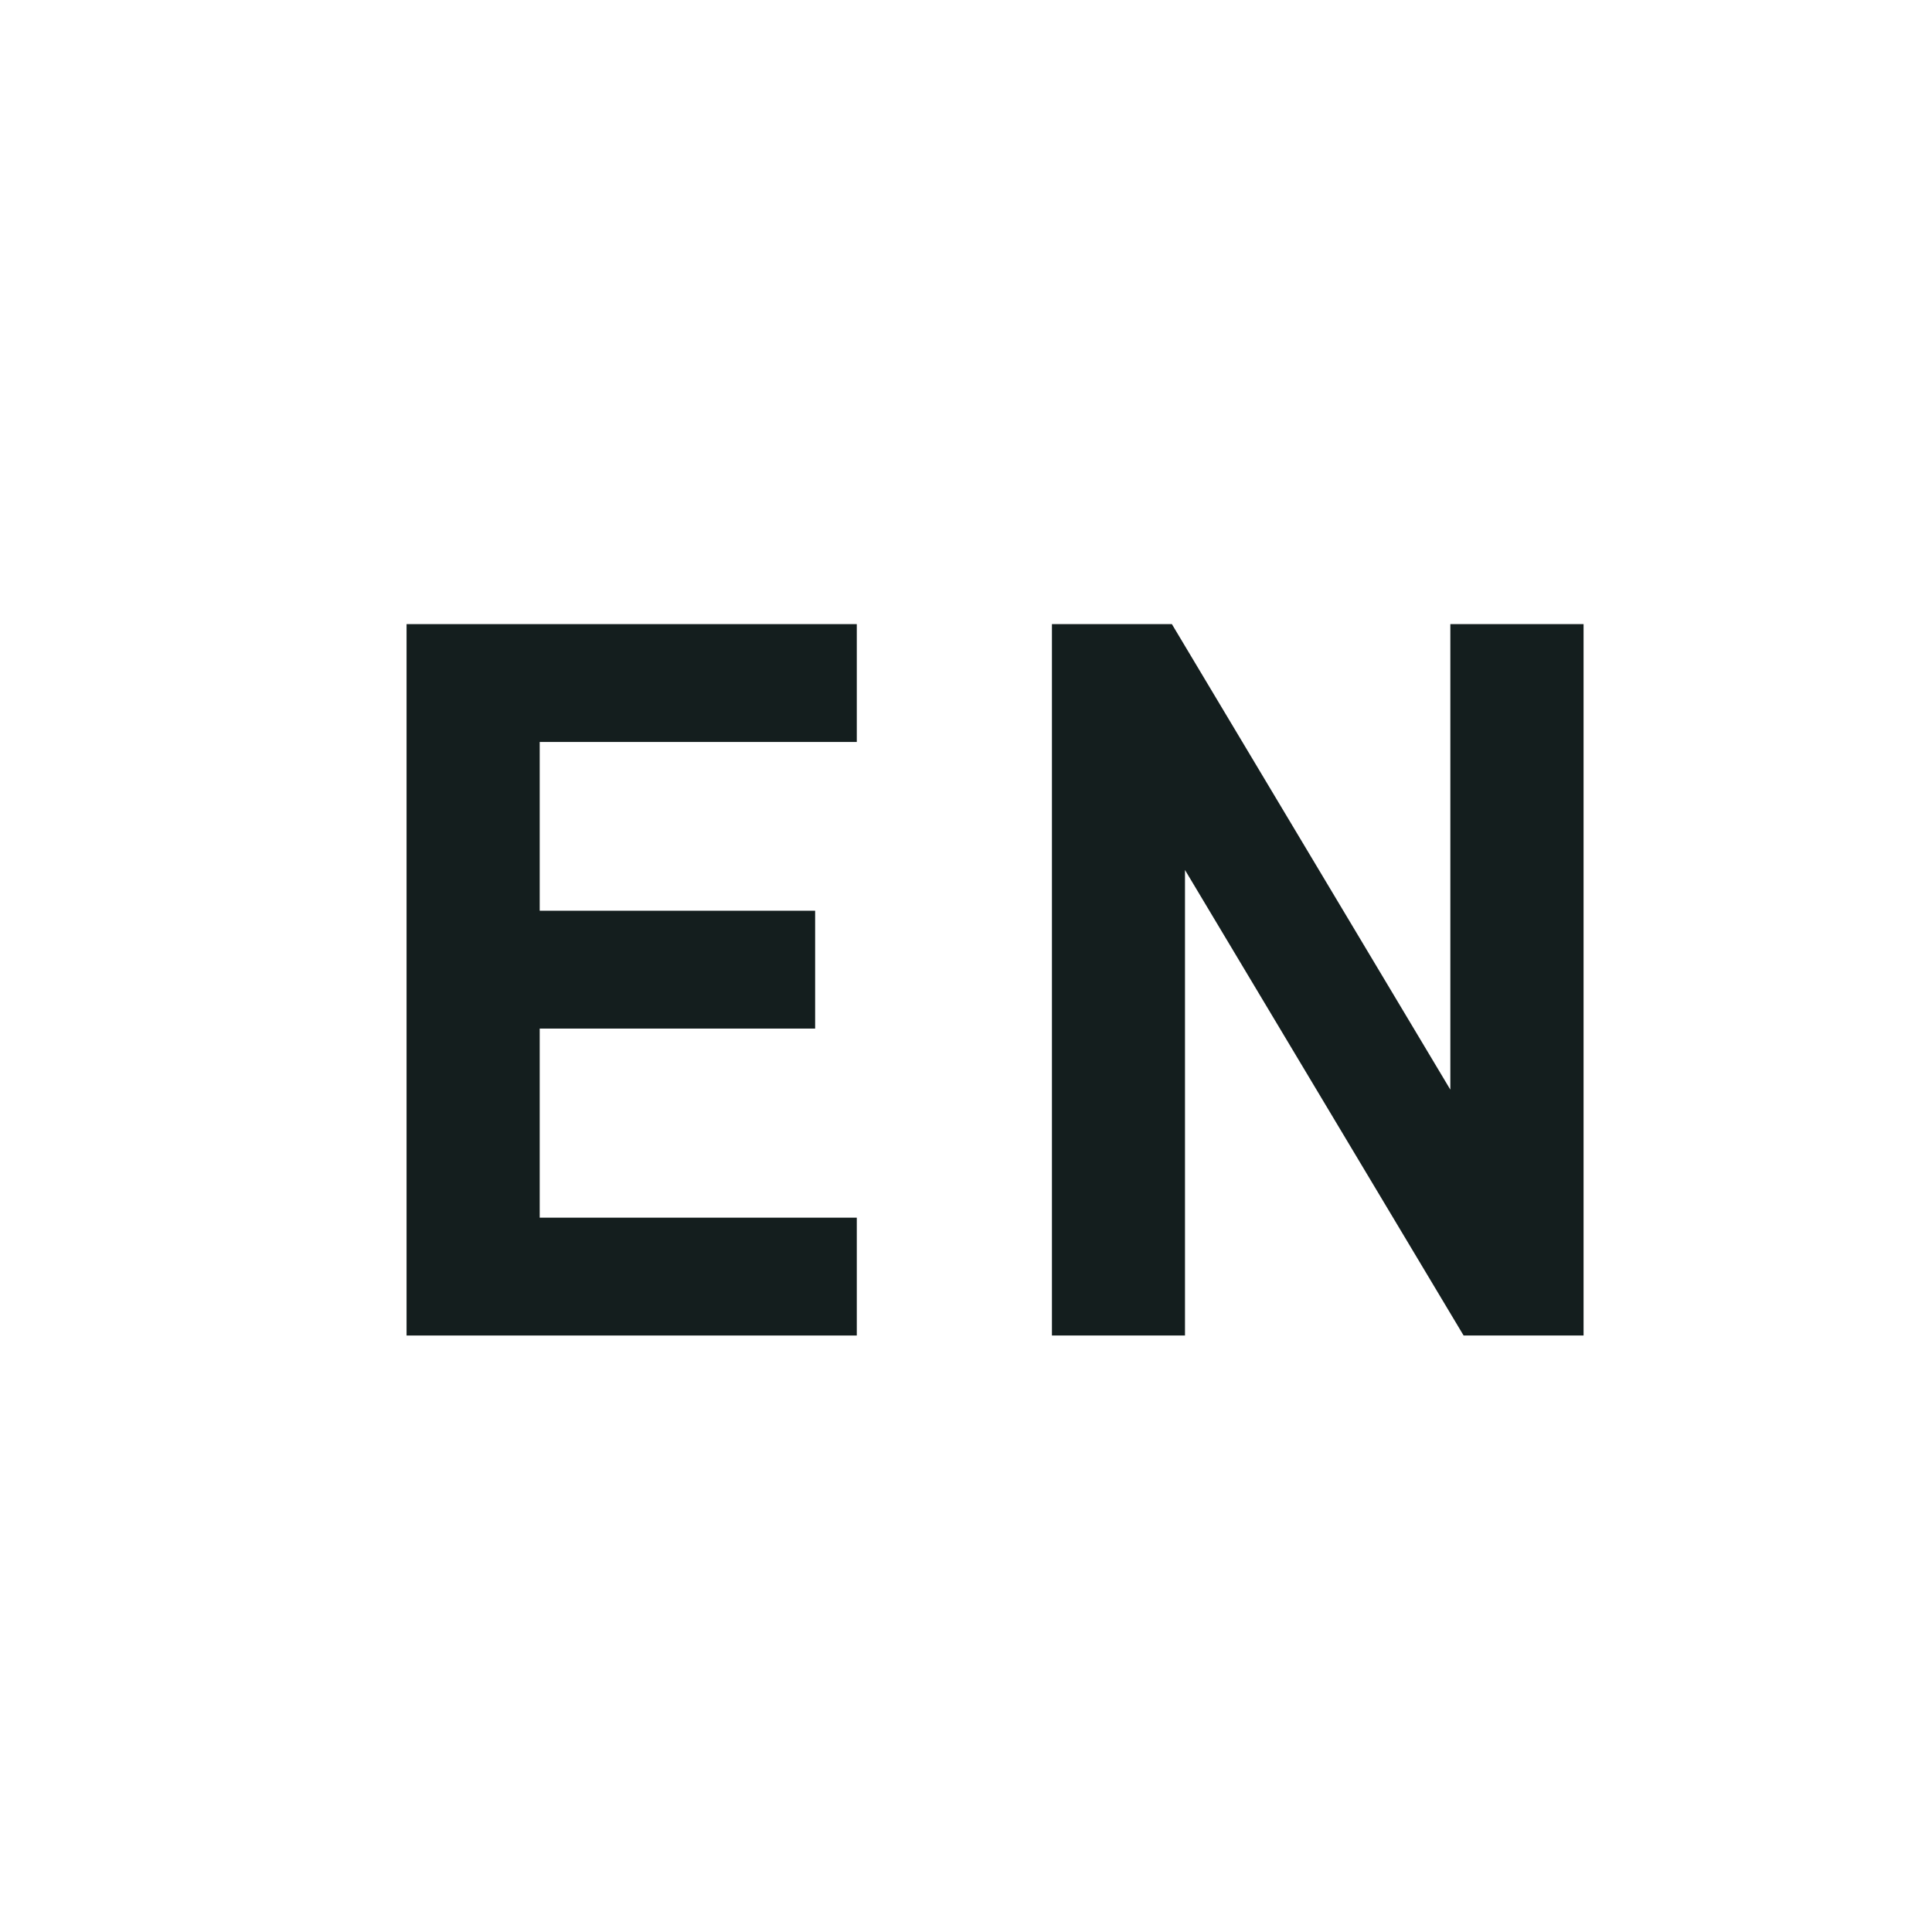 <?xml version="1.0" encoding="utf-8"?>
<!-- Generator: Adobe Illustrator 15.0.2, SVG Export Plug-In  -->
<!DOCTYPE svg PUBLIC "-//W3C//DTD SVG 1.1//EN" "http://www.w3.org/Graphics/SVG/1.1/DTD/svg11.dtd">
<svg version="1.1"
	 xmlns="http://www.w3.org/2000/svg" xmlns:xlink="http://www.w3.org/1999/xlink" xmlns:a="http://ns.adobe.com/AdobeSVGViewerExtensions/3.0/"
	 x="0px" y="0px" width="23px" height="23px" viewBox="1248 386 23 23" overflow="visible" enable-background="new 1248 386 23 23"
	 xml:space="preserve">
<rect x="1248" y="386" width="23" height="23" fill="#333333" stroke="none"/>
<defs>
</defs>
<rect x="1248" y="386.164" fill="#5975C2" width="23" height="23"/>
<rect id="_x3C_スライス_x3E__6_" x="1248" y="386" fill="none" width="23" height="24"/>
<rect x="24" y="24" fill="#141E1E" width="1252" height="716"/>
<rect x="1240" y="346" fill="#FFFFFF" width="36" height="72"/>
<polygon fill="#141E1E" points="1252.84,393.43 1258.2,393.43 1258.2,394.833 1254.425,394.833 1254.425,396.842 1257.704,396.842 
	1257.704,398.245 1254.425,398.245 1254.425,400.496 1258.2,400.496 1258.2,401.899 1252.84,401.899 "/>
<polygon fill="#141E1E" points="1262.107,396.357 1262.107,401.899 1260.523,401.899 1260.523,393.43 1261.951,393.43 
	1265.266,398.972 1265.266,393.43 1266.852,393.43 1266.852,401.899 1265.424,401.899 "/>
<g>
	<defs>
		<rect id="SVGID_1_" width="1300" height="764"/>
	</defs>
	<clipPath id="SVGID_2_">
		<use xlink:href="#SVGID_1_"  overflow="visible"/>
	</clipPath>
	<path clip-path="url(#SVGID_2_)" fill="#FFFFFF" d="M1256.549,362.43h1.584v5.808c0,1.839-1.112,2.807-2.795,2.807
		c-1.403,0-2.48-0.81-2.746-2.42l1.523-0.206c0.207,0.92,0.703,1.21,1.211,1.21c0.678,0,1.223-0.387,1.223-1.609V362.43z"/>
	<path clip-path="url(#SVGID_2_)" fill="#FFFFFF" d="M1262.09,367.802v3.098h-1.585v-8.47h3.11c1.354,0,2.771,0.859,2.771,2.686
		c0,1.839-1.416,2.686-2.771,2.686H1262.09z M1263.421,366.387c0.799,0,1.38-0.424,1.38-1.271c0-0.859-0.581-1.27-1.38-1.27h-1.331
		v2.541H1263.421z"/>
	<rect x="1182" y="346" clip-path="url(#SVGID_2_)" fill="#FFFFFF" width="36" height="72"/>
	<rect x="1190" y="386" clip-path="url(#SVGID_2_)" fill="#5975C2" width="23" height="23"/>
	<polygon clip-path="url(#SVGID_2_)" fill="#FFFFFF" points="1194.84,393.43 1200.2,393.43 1200.2,394.833 1196.425,394.833 
		1196.425,396.842 1199.704,396.842 1199.704,398.245 1196.425,398.245 1196.425,400.496 1200.2,400.496 1200.2,401.899 
		1194.84,401.899 	"/>
	<polygon clip-path="url(#SVGID_2_)" fill="#FFFFFF" points="1204.108,396.357 1204.108,401.899 1202.523,401.899 1202.523,393.43 
		1203.951,393.43 1207.267,398.972 1207.267,393.43 1208.852,393.43 1208.852,401.899 1207.424,401.899 	"/>
	<path clip-path="url(#SVGID_2_)" d="M1198.549,362.43h1.584v5.808c0,1.839-1.112,2.807-2.795,2.807c-1.403,0-2.48-0.81-2.746-2.42
		l1.523-0.206c0.207,0.92,0.703,1.21,1.211,1.21c0.678,0,1.223-0.387,1.223-1.609V362.43z"/>
	<path clip-path="url(#SVGID_2_)" d="M1204.09,367.802v3.098h-1.585v-8.47h3.11c1.354,0,2.771,0.859,2.771,2.686
		c0,1.839-1.416,2.686-2.771,2.686H1204.09z M1205.421,366.387c0.799,0,1.38-0.424,1.38-1.271c0-0.859-0.581-1.27-1.38-1.27h-1.331
		v2.541H1205.421z"/>
</g>
<rect id="_x3C_スライス_x3E__5_" x="1248" y="386" fill="none" width="23" height="22.833"/>
</svg>
